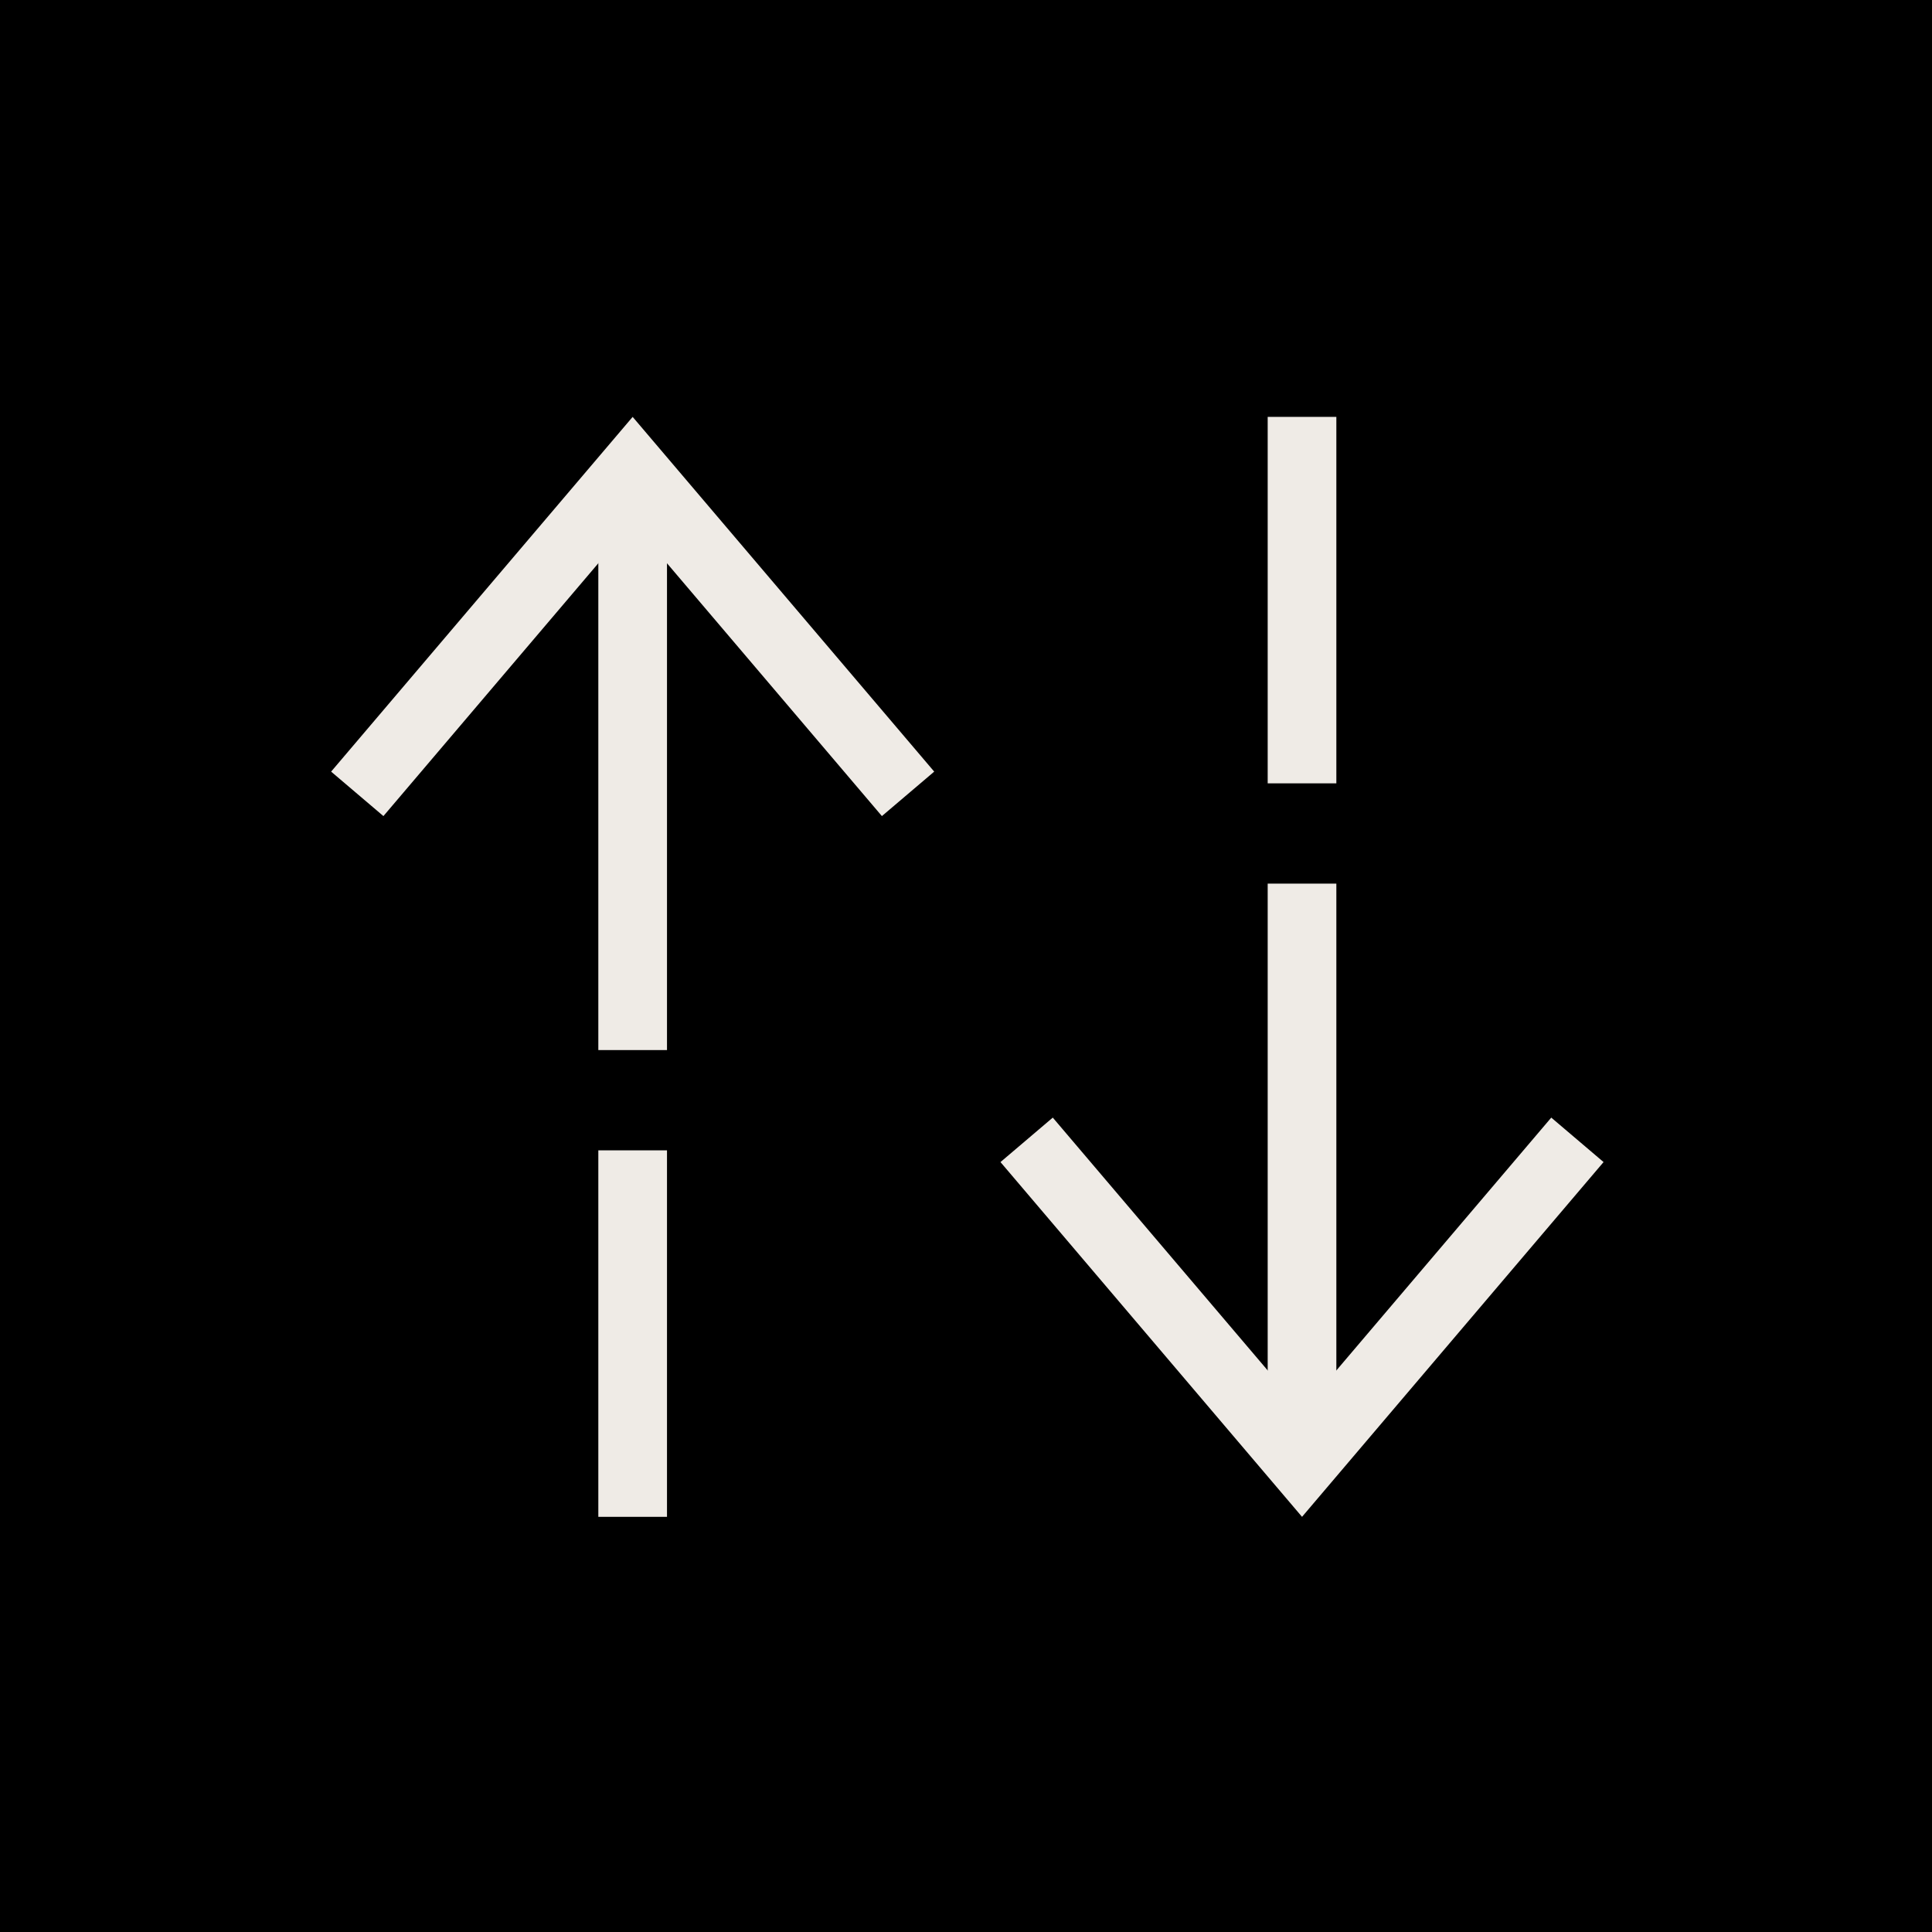 <?xml version="1.0" encoding="UTF-8"?>
<svg xmlns="http://www.w3.org/2000/svg" class="icon" width="72" height="72" viewBox="0 0 72 72" fill="none">
  <rect width="72" height="72" fill="black"></rect>
  <path fill-rule="evenodd" clip-rule="evenodd" d="M49.802 15.536V29.193H47.243V15.536L49.802 15.536Z" fill="#EFEBE6"></path>
  <path fill-rule="evenodd" clip-rule="evenodd" d="M49.802 32.93V54.652H47.243V32.93H49.802Z" fill="#EFEBE6"></path>
  <path fill-rule="evenodd" clip-rule="evenodd" d="M48.523 56.528L37.285 43.307L39.234 41.65L48.523 52.577L57.811 41.65L59.76 43.307L48.523 56.528Z" fill="#EFEBE6"></path>
  <path fill-rule="evenodd" clip-rule="evenodd" d="M22.298 56.528L22.298 42.87H24.857V56.528H22.298Z" fill="#EFEBE6"></path>
  <path fill-rule="evenodd" clip-rule="evenodd" d="M22.298 39.133L22.298 17.411L24.857 17.411V39.133H22.298Z" fill="#EFEBE6"></path>
  <path fill-rule="evenodd" clip-rule="evenodd" d="M23.577 15.536L34.815 28.756L32.866 30.413L23.577 19.486L14.289 30.413L12.34 28.756L23.577 15.536Z" fill="#EFEBE6"></path>
</svg>
